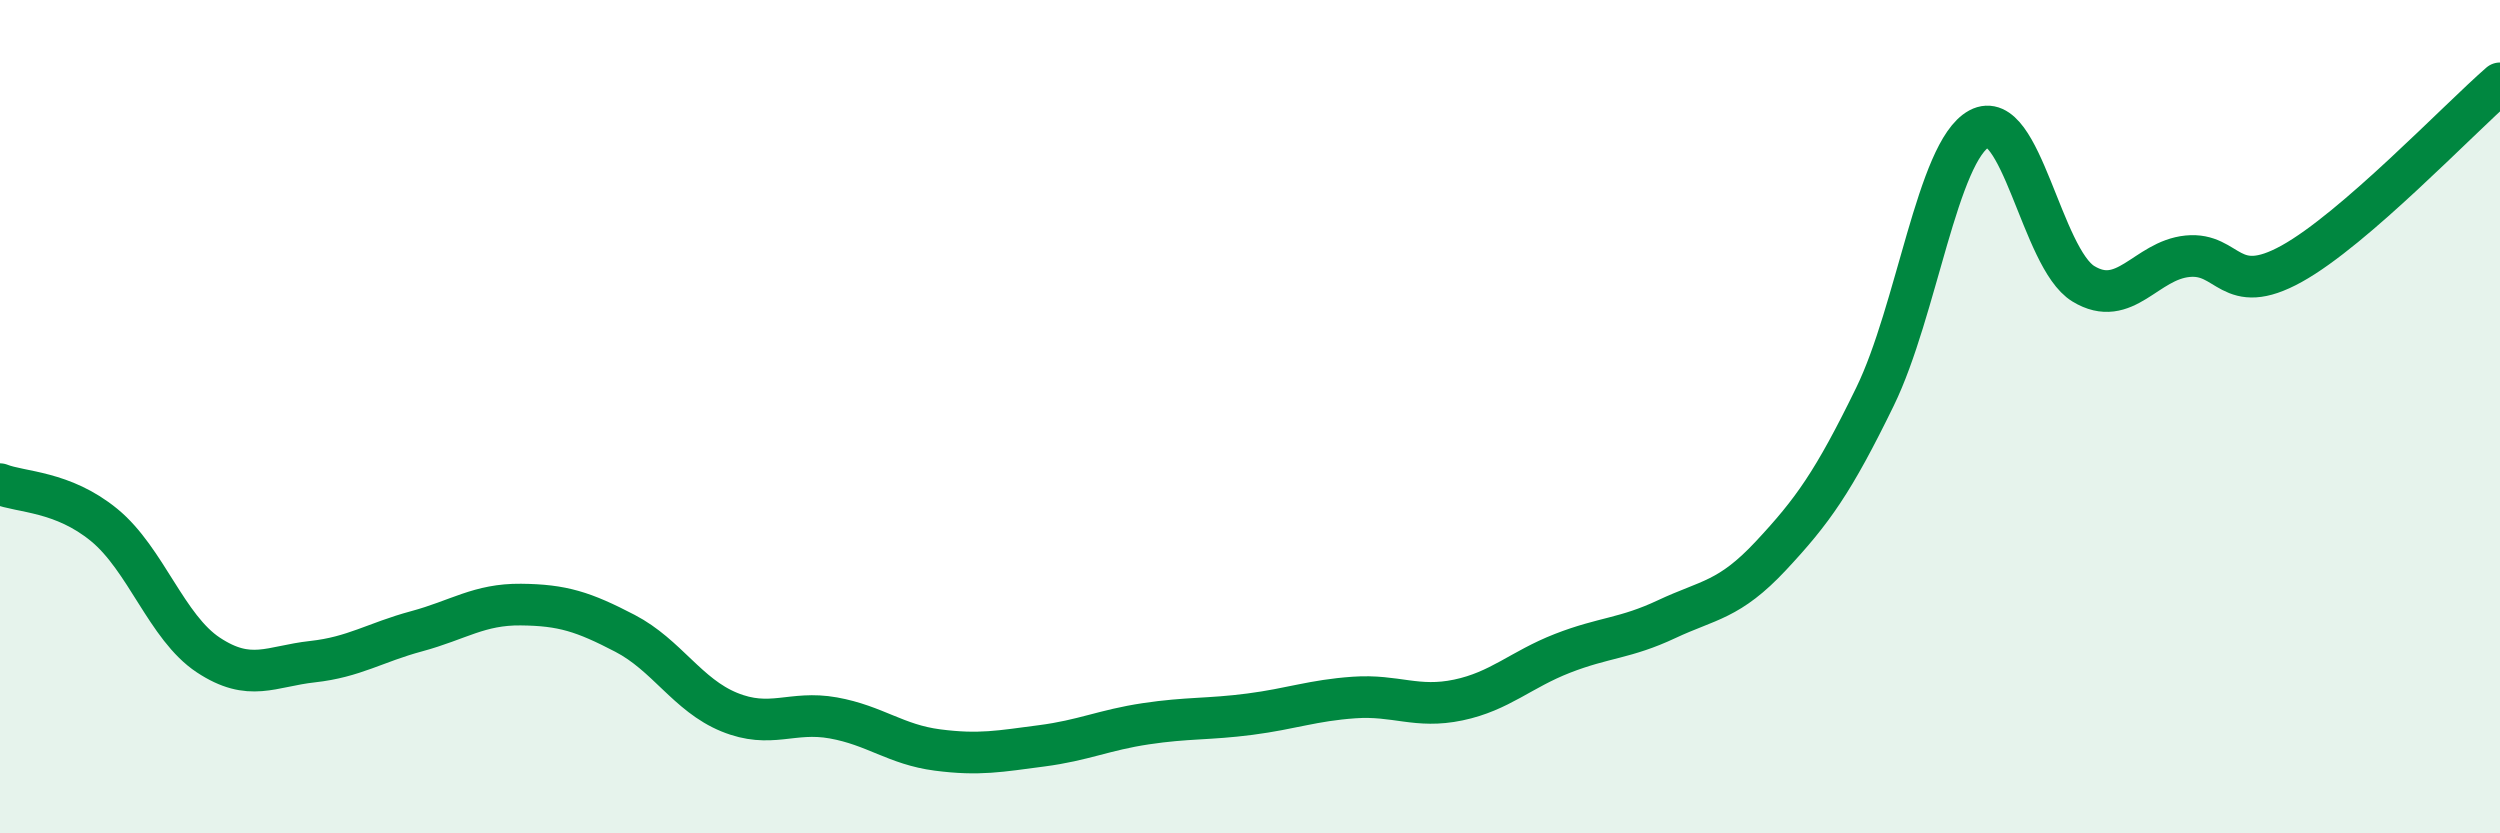 
    <svg width="60" height="20" viewBox="0 0 60 20" xmlns="http://www.w3.org/2000/svg">
      <path
        d="M 0,11.62 C 0.5,11.82 1.5,11.78 2.5,12.6 C 3.5,13.42 4,15.06 5,15.72 C 6,16.38 6.5,15.99 7.5,15.88 C 8.5,15.77 9,15.42 10,15.15 C 11,14.88 11.5,14.5 12.5,14.51 C 13.5,14.52 14,14.68 15,15.2 C 16,15.72 16.5,16.68 17.5,17.09 C 18.5,17.5 19,17.05 20,17.23 C 21,17.41 21.5,17.87 22.5,18 C 23.5,18.13 24,18.03 25,17.9 C 26,17.77 26.5,17.52 27.5,17.37 C 28.5,17.22 29,17.27 30,17.14 C 31,17.01 31.5,16.81 32.5,16.74 C 33.5,16.67 34,17.01 35,16.8 C 36,16.59 36.5,16.07 37.5,15.68 C 38.5,15.29 39,15.33 40,14.86 C 41,14.39 41.5,14.41 42.5,13.34 C 43.5,12.27 44,11.57 45,9.52 C 46,7.47 46.5,3.63 47.5,3.09 C 48.5,2.55 49,6.2 50,6.81 C 51,7.42 51.5,6.25 52.5,6.15 C 53.5,6.05 53.5,7.16 55,6.33 C 56.5,5.5 59,2.87 60,2L60 20L0 20Z"
        fill="#008740"
        opacity="0.1"
        stroke-linecap="round"
        stroke-linejoin="round"
      />
      <path
        d="M 0,11.62 C 0.5,11.82 1.5,11.78 2.5,12.6 C 3.5,13.42 4,15.06 5,15.72 C 6,16.38 6.5,15.99 7.5,15.88 C 8.5,15.77 9,15.42 10,15.15 C 11,14.88 11.5,14.5 12.5,14.51 C 13.5,14.52 14,14.68 15,15.2 C 16,15.72 16.5,16.68 17.5,17.09 C 18.5,17.5 19,17.05 20,17.23 C 21,17.41 21.5,17.87 22.5,18 C 23.5,18.13 24,18.03 25,17.9 C 26,17.77 26.5,17.52 27.5,17.37 C 28.5,17.22 29,17.27 30,17.14 C 31,17.01 31.5,16.81 32.5,16.74 C 33.5,16.67 34,17.01 35,16.8 C 36,16.59 36.5,16.07 37.5,15.68 C 38.5,15.29 39,15.33 40,14.86 C 41,14.39 41.5,14.41 42.5,13.34 C 43.5,12.27 44,11.57 45,9.52 C 46,7.47 46.5,3.63 47.5,3.09 C 48.5,2.55 49,6.2 50,6.81 C 51,7.42 51.5,6.25 52.5,6.15 C 53.5,6.05 53.5,7.16 55,6.33 C 56.5,5.5 59,2.87 60,2"
        stroke="#008740"
        stroke-width="1"
        fill="none"
        stroke-linecap="round"
        stroke-linejoin="round"
      />
    </svg>
  